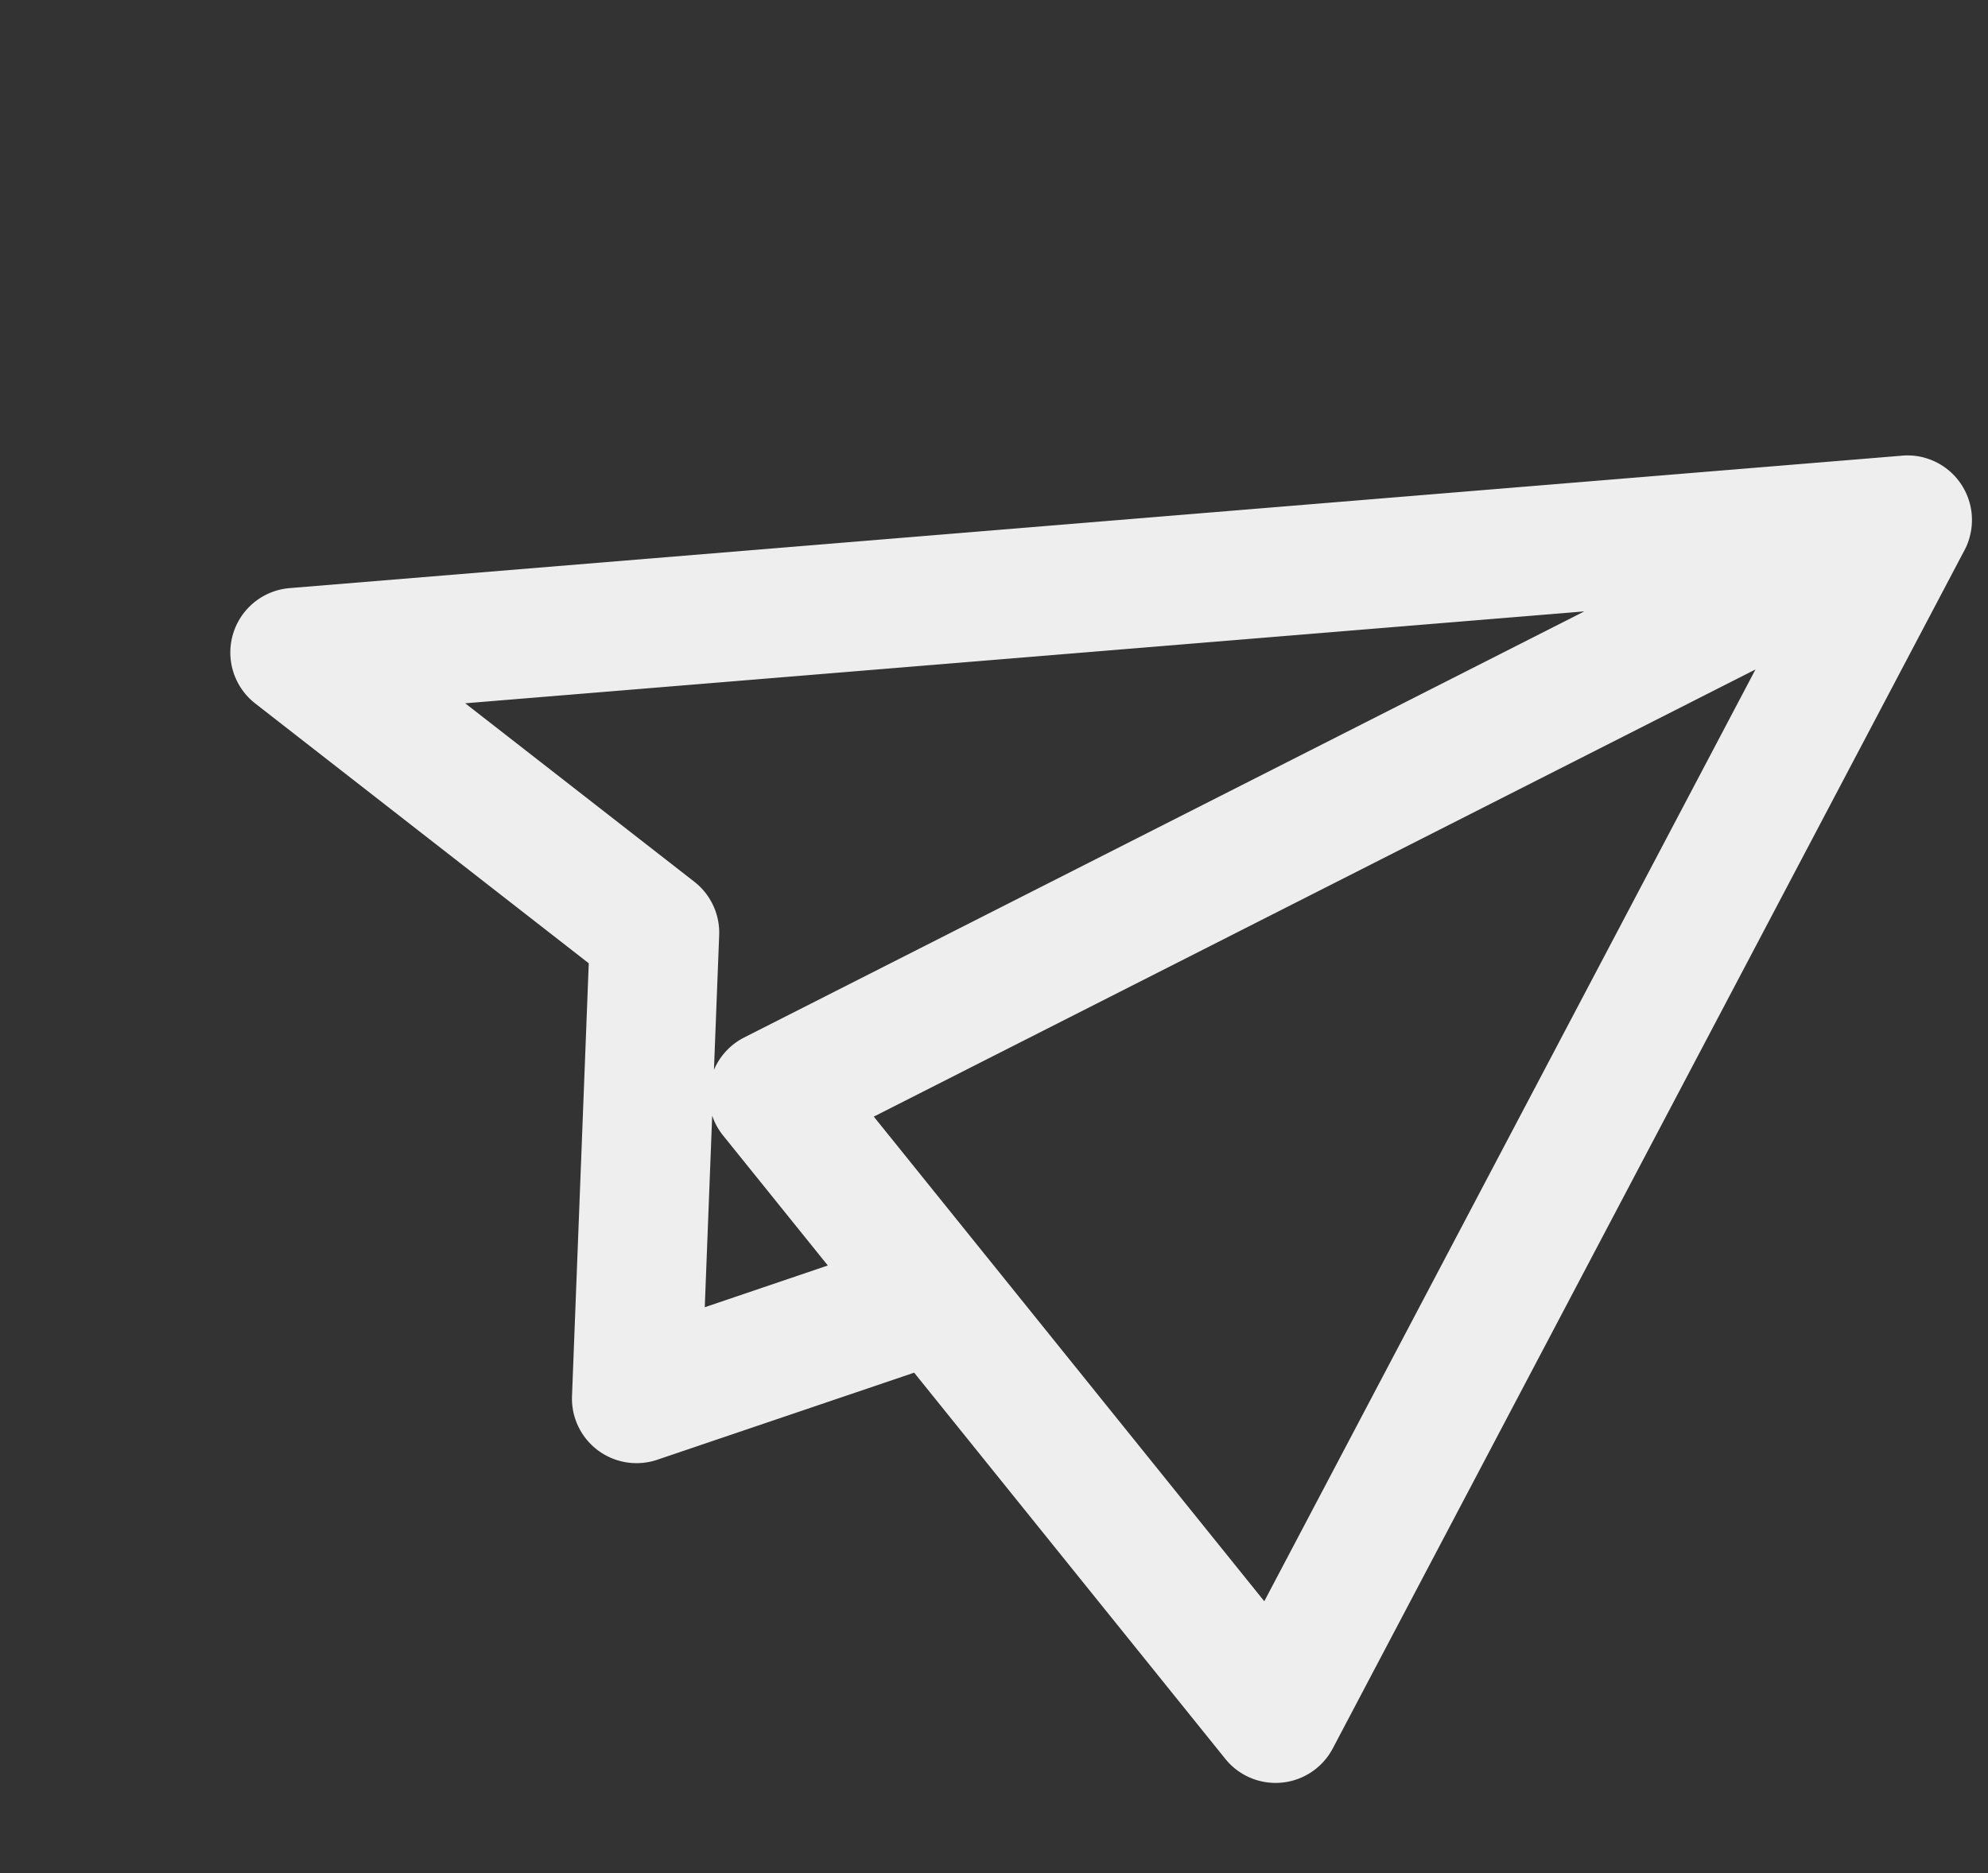 <svg xmlns="http://www.w3.org/2000/svg" width="77.941" height="73.457" viewBox="0 0 77.941 73.457"><rect x="0" y="0" width="77.941" height="73.457" fill="#333333" stroke="none"/><defs><style>.a{fill:#eee;}</style></defs><g transform="translate(19.66 -9.561) rotate(17)"><path class="a" d="M51.522,67.244a2.534,2.534,0,0,1-1.422-.437L34.007,55.891,25.376,62.1a2.533,2.533,0,0,1-3.929-1.41L17.113,44.268,1.628,38.347a2.534,2.534,0,0,1-.032-4.72L60.476,10.2a2.535,2.535,0,0,1,.835-.2,2.643,2.643,0,0,1,.306,0,2.526,2.526,0,0,1,1.623.719c.047.046.092.093.134.142a2.524,2.524,0,0,1,.62,1.483,2.57,2.57,0,0,1,0,.4,2.462,2.462,0,0,1-.042.288L54.01,65.185a2.534,2.534,0,0,1-2.488,2.059ZM35.42,50.727,49.755,60.45l7.733-40.575L29.558,46.751l5.795,3.931C35.376,50.7,35.4,50.712,35.42,50.727ZM23.487,48.565l1.919,7.272,4.135-2.976-5.415-3.673A2.526,2.526,0,0,1,23.487,48.565ZM9.5,35.934,20.136,40a2.534,2.534,0,0,1,1.545,1.72l1.348,5.11a2.535,2.535,0,0,1,.763-1.562L50.406,19.659Z"/></g></svg>